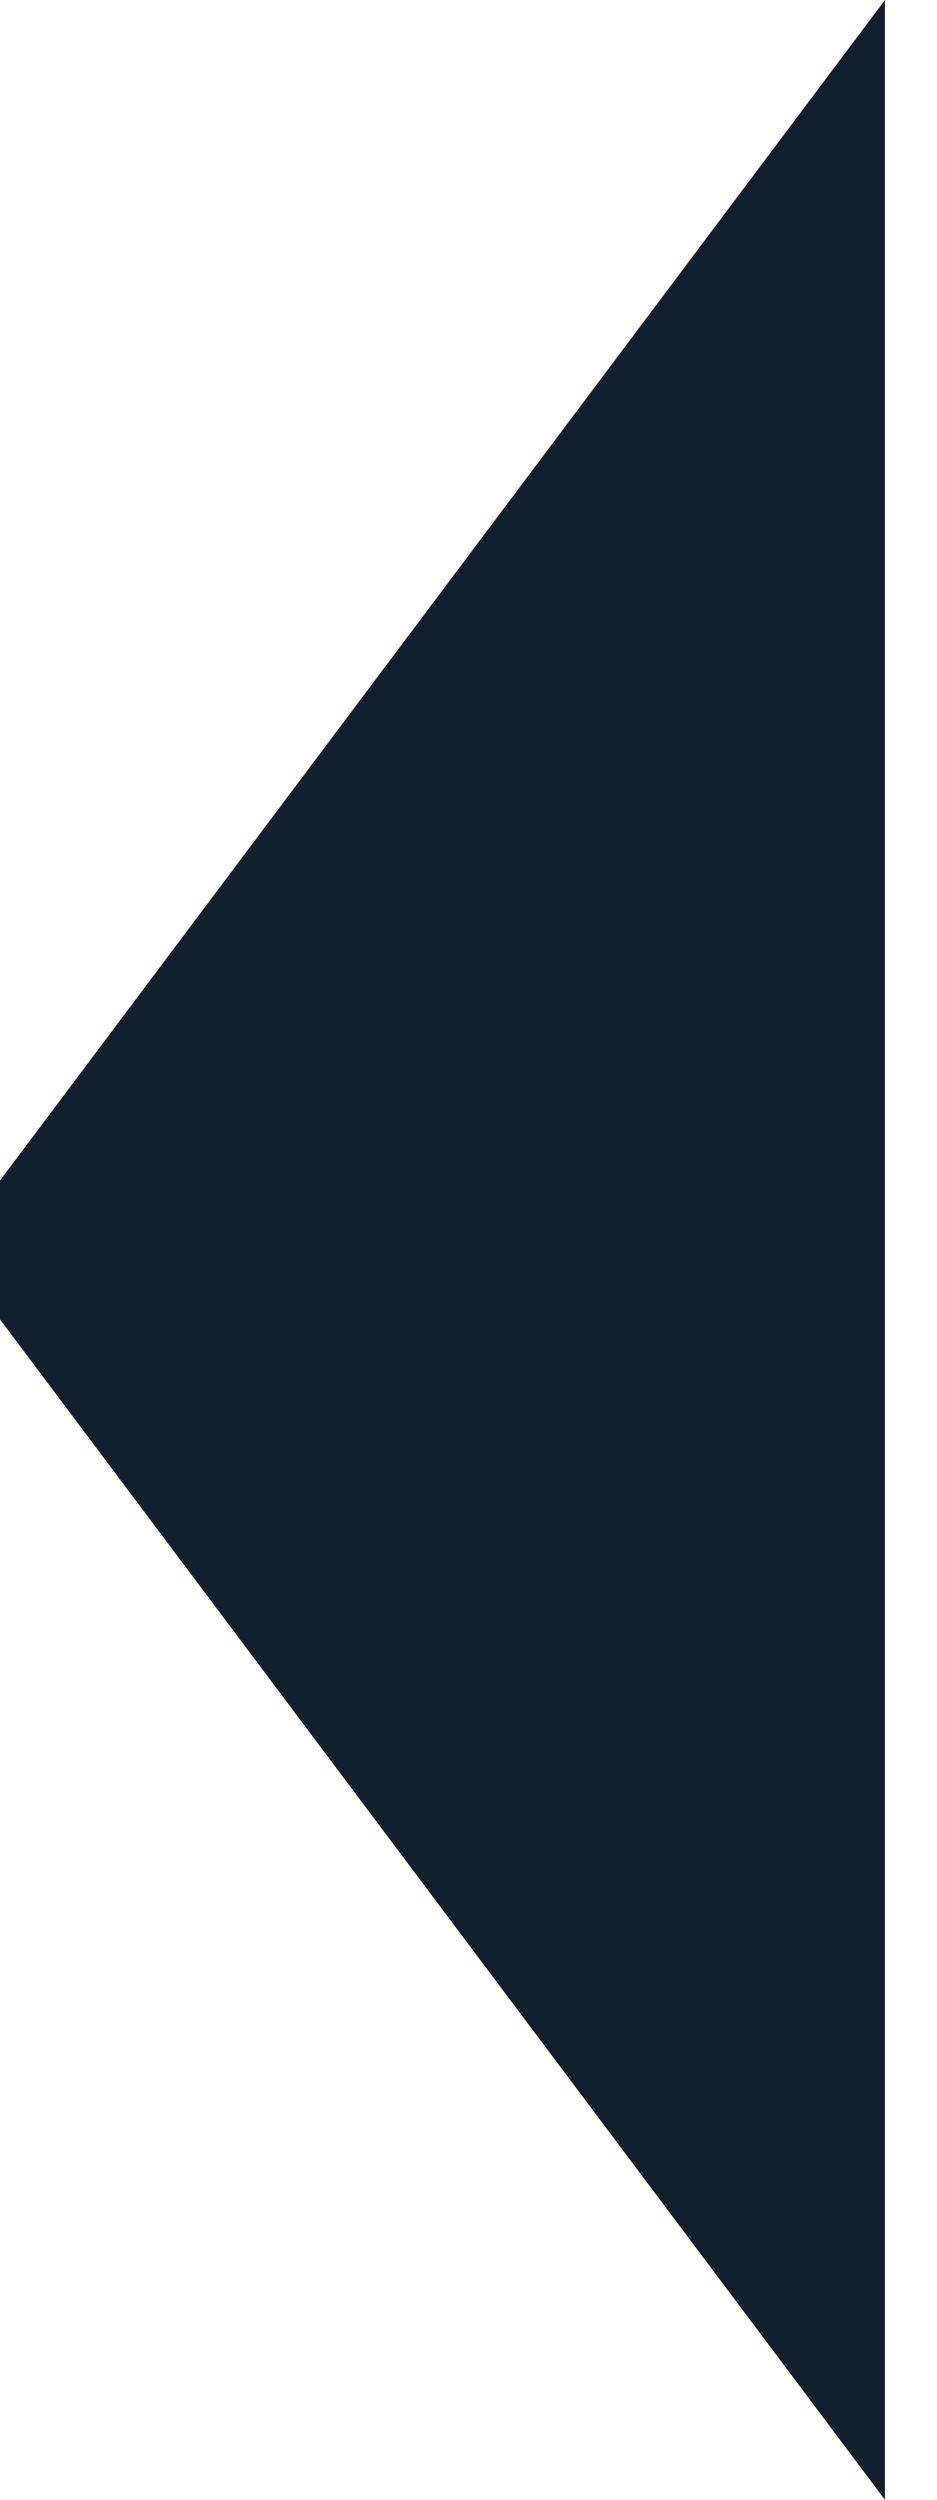 <?xml version="1.0" encoding="utf-8"?>
<!-- Generator: Adobe Illustrator 18.1.1, SVG Export Plug-In . SVG Version: 6.00 Build 0)  -->
<svg version="1.1" id="Layer_1" xmlns="http://www.w3.org/2000/svg" xmlns:xlink="http://www.w3.org/1999/xlink" x="0px" y="0px"
	 viewBox="0 0 3.6 9.6" enable-background="new 0 0 3.6 9.6" xml:space="preserve">
<polygon fill="#12202D" points="3.4,9.6 -0.2,4.8 3.4,0 "/>
</svg>

